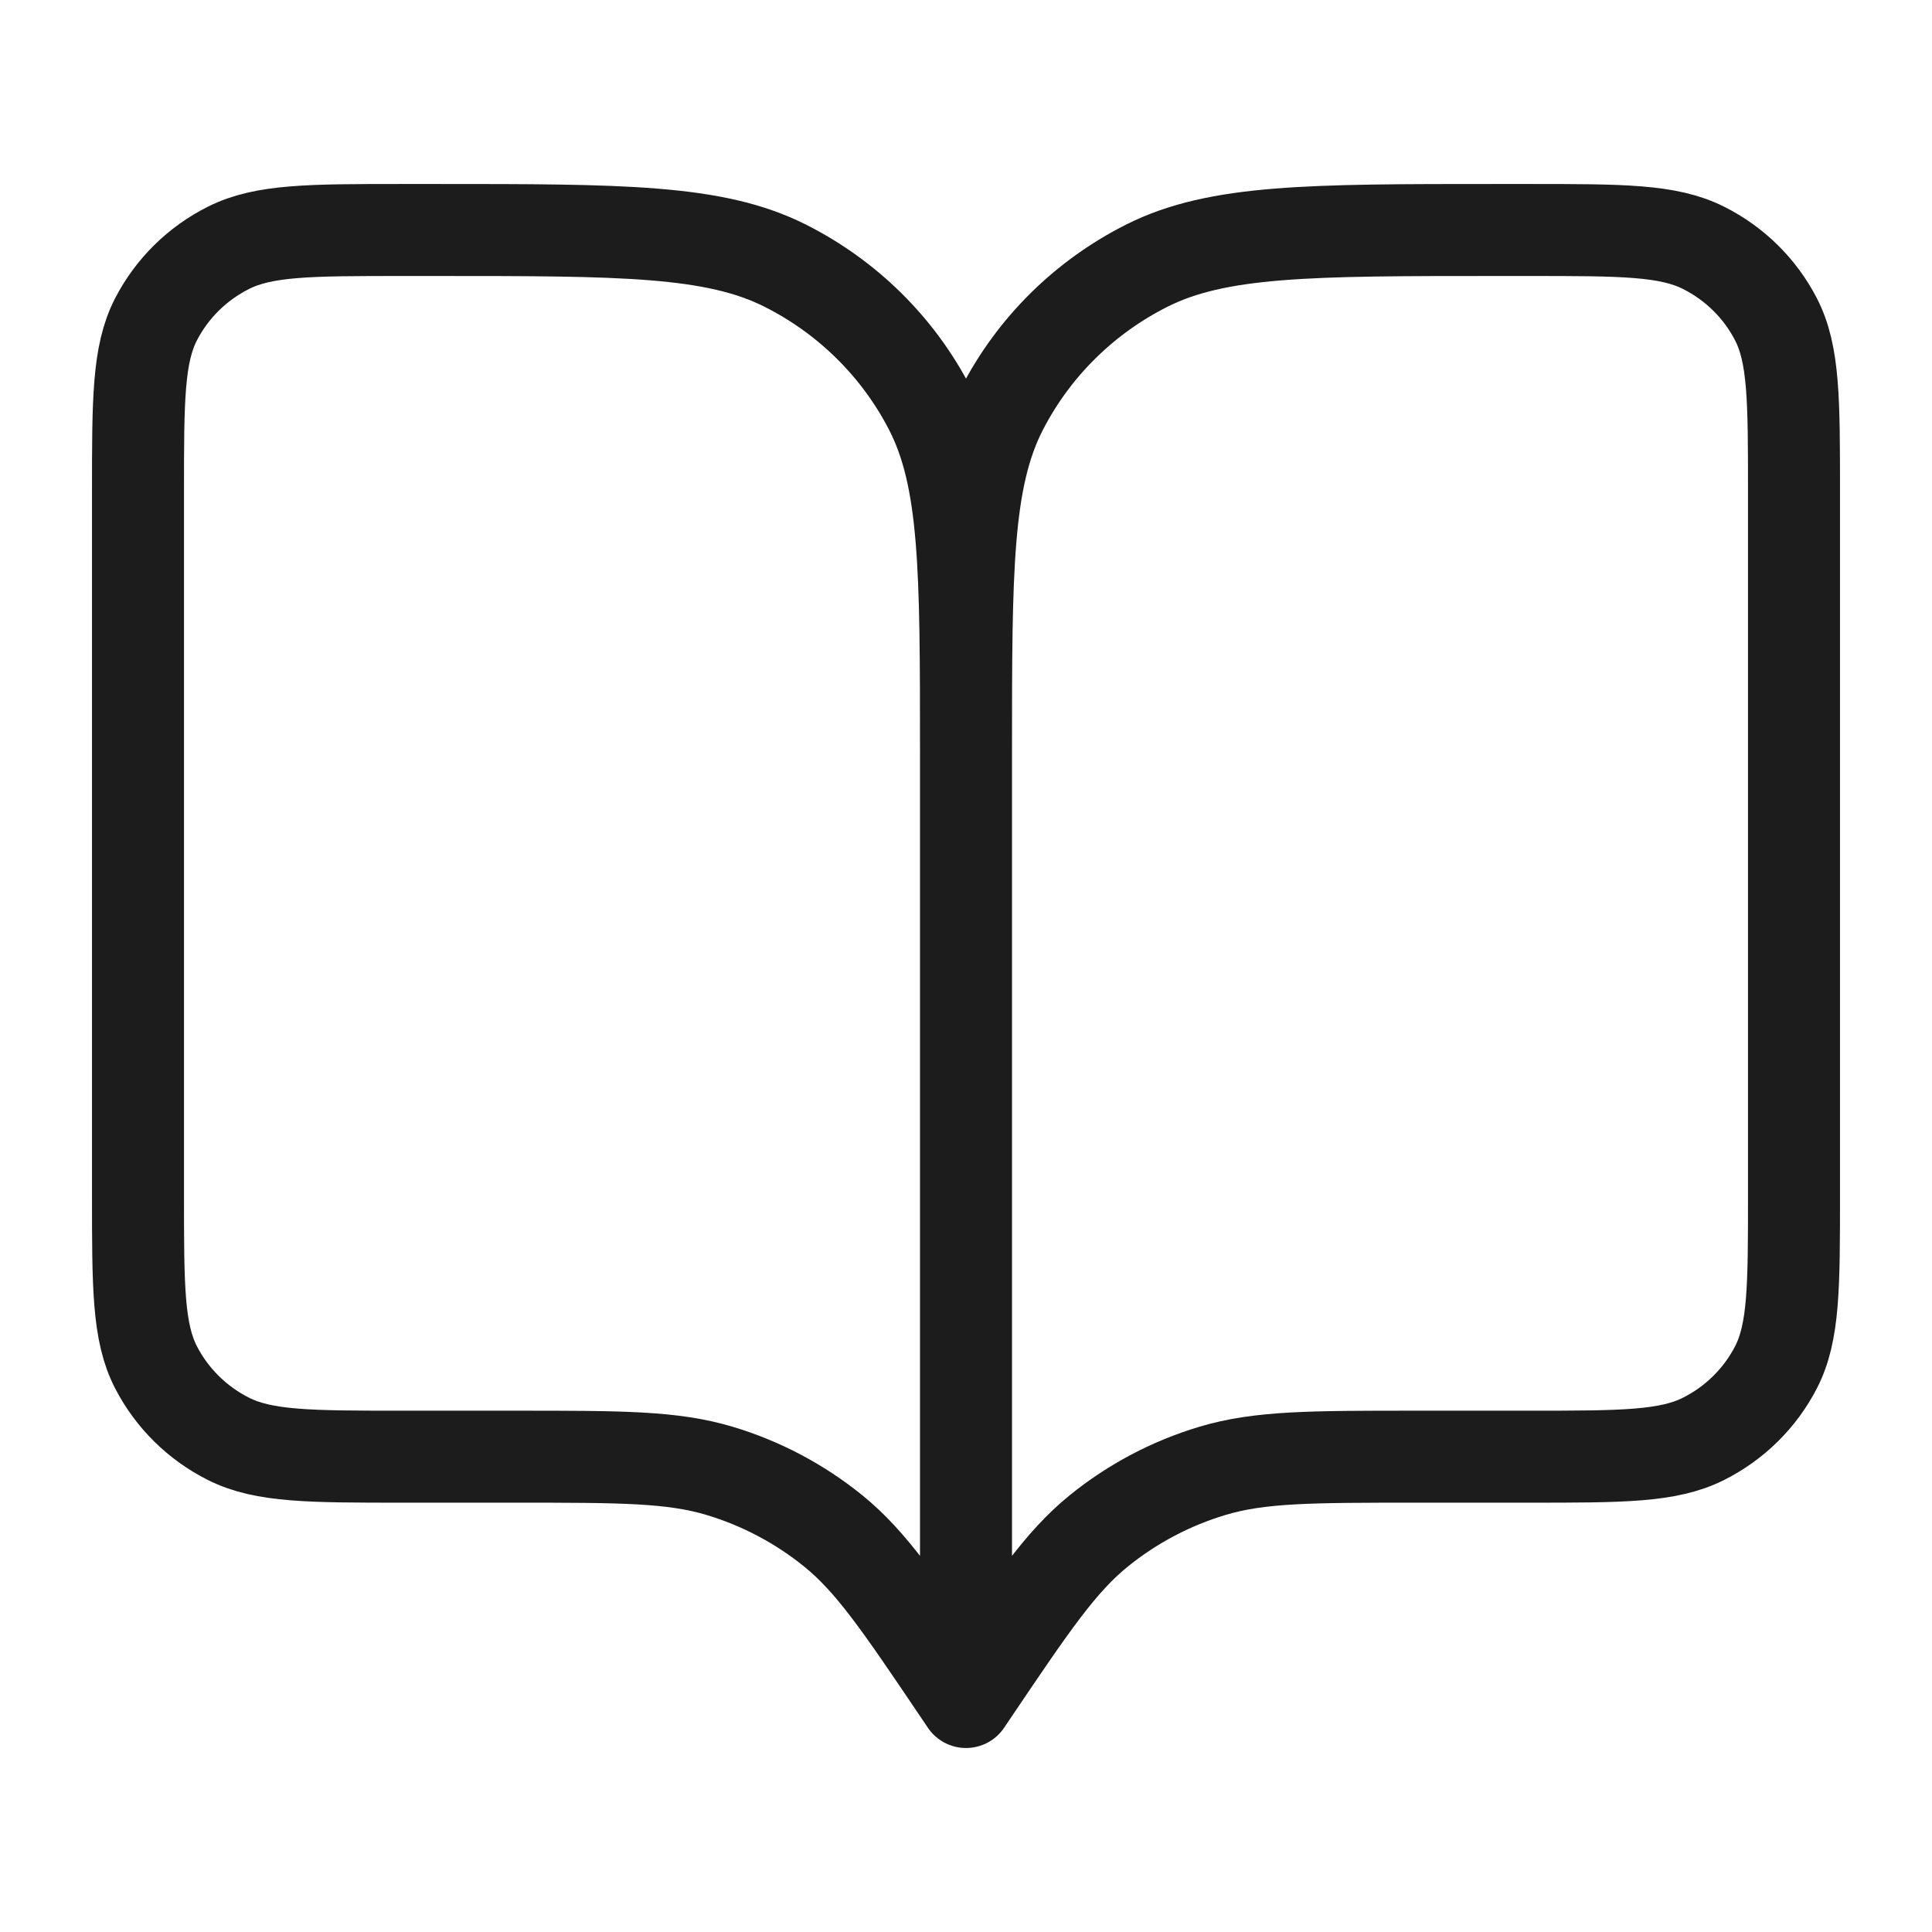 <svg xmlns="http://www.w3.org/2000/svg" width="42" height="42" viewBox="0 0 42 42" fill="none"><path d="M21 37L20.82 36.733C19.57 34.881 18.944 33.955 18.118 33.284C17.387 32.691 16.545 32.245 15.639 31.974C14.616 31.667 13.489 31.667 11.235 31.667H8.76C6.744 31.667 5.736 31.667 4.966 31.279C4.288 30.938 3.738 30.394 3.392 29.725C3 28.965 3 27.969 3 25.978V10.689C3 8.698 3 7.702 3.392 6.941C3.738 6.272 4.288 5.728 4.966 5.388C5.736 5 6.744 5 8.76 5H9.48C13.512 5 15.529 5 17.069 5.775C18.424 6.457 19.525 7.545 20.215 8.883C21 10.404 21 12.395 21 16.378M21 37V16.378M21 37L21.18 36.733C22.43 34.881 23.056 33.955 23.882 33.284C24.613 32.691 25.455 32.245 26.361 31.974C27.384 31.667 28.511 31.667 30.765 31.667H33.24C35.256 31.667 36.264 31.667 37.034 31.279C37.712 30.938 38.263 30.394 38.608 29.725C39 28.965 39 27.969 39 25.978V10.689C39 8.698 39 7.702 38.608 6.941C38.263 6.272 37.712 5.728 37.034 5.388C36.264 5 35.256 5 33.24 5H32.52C28.488 5 26.471 5 24.931 5.775C23.576 6.457 22.475 7.545 21.785 8.883C21 10.404 21 12.395 21 16.378" stroke="#1C1C1C" stroke-width="2" stroke-linecap="round" stroke-linejoin="round"></path></svg>